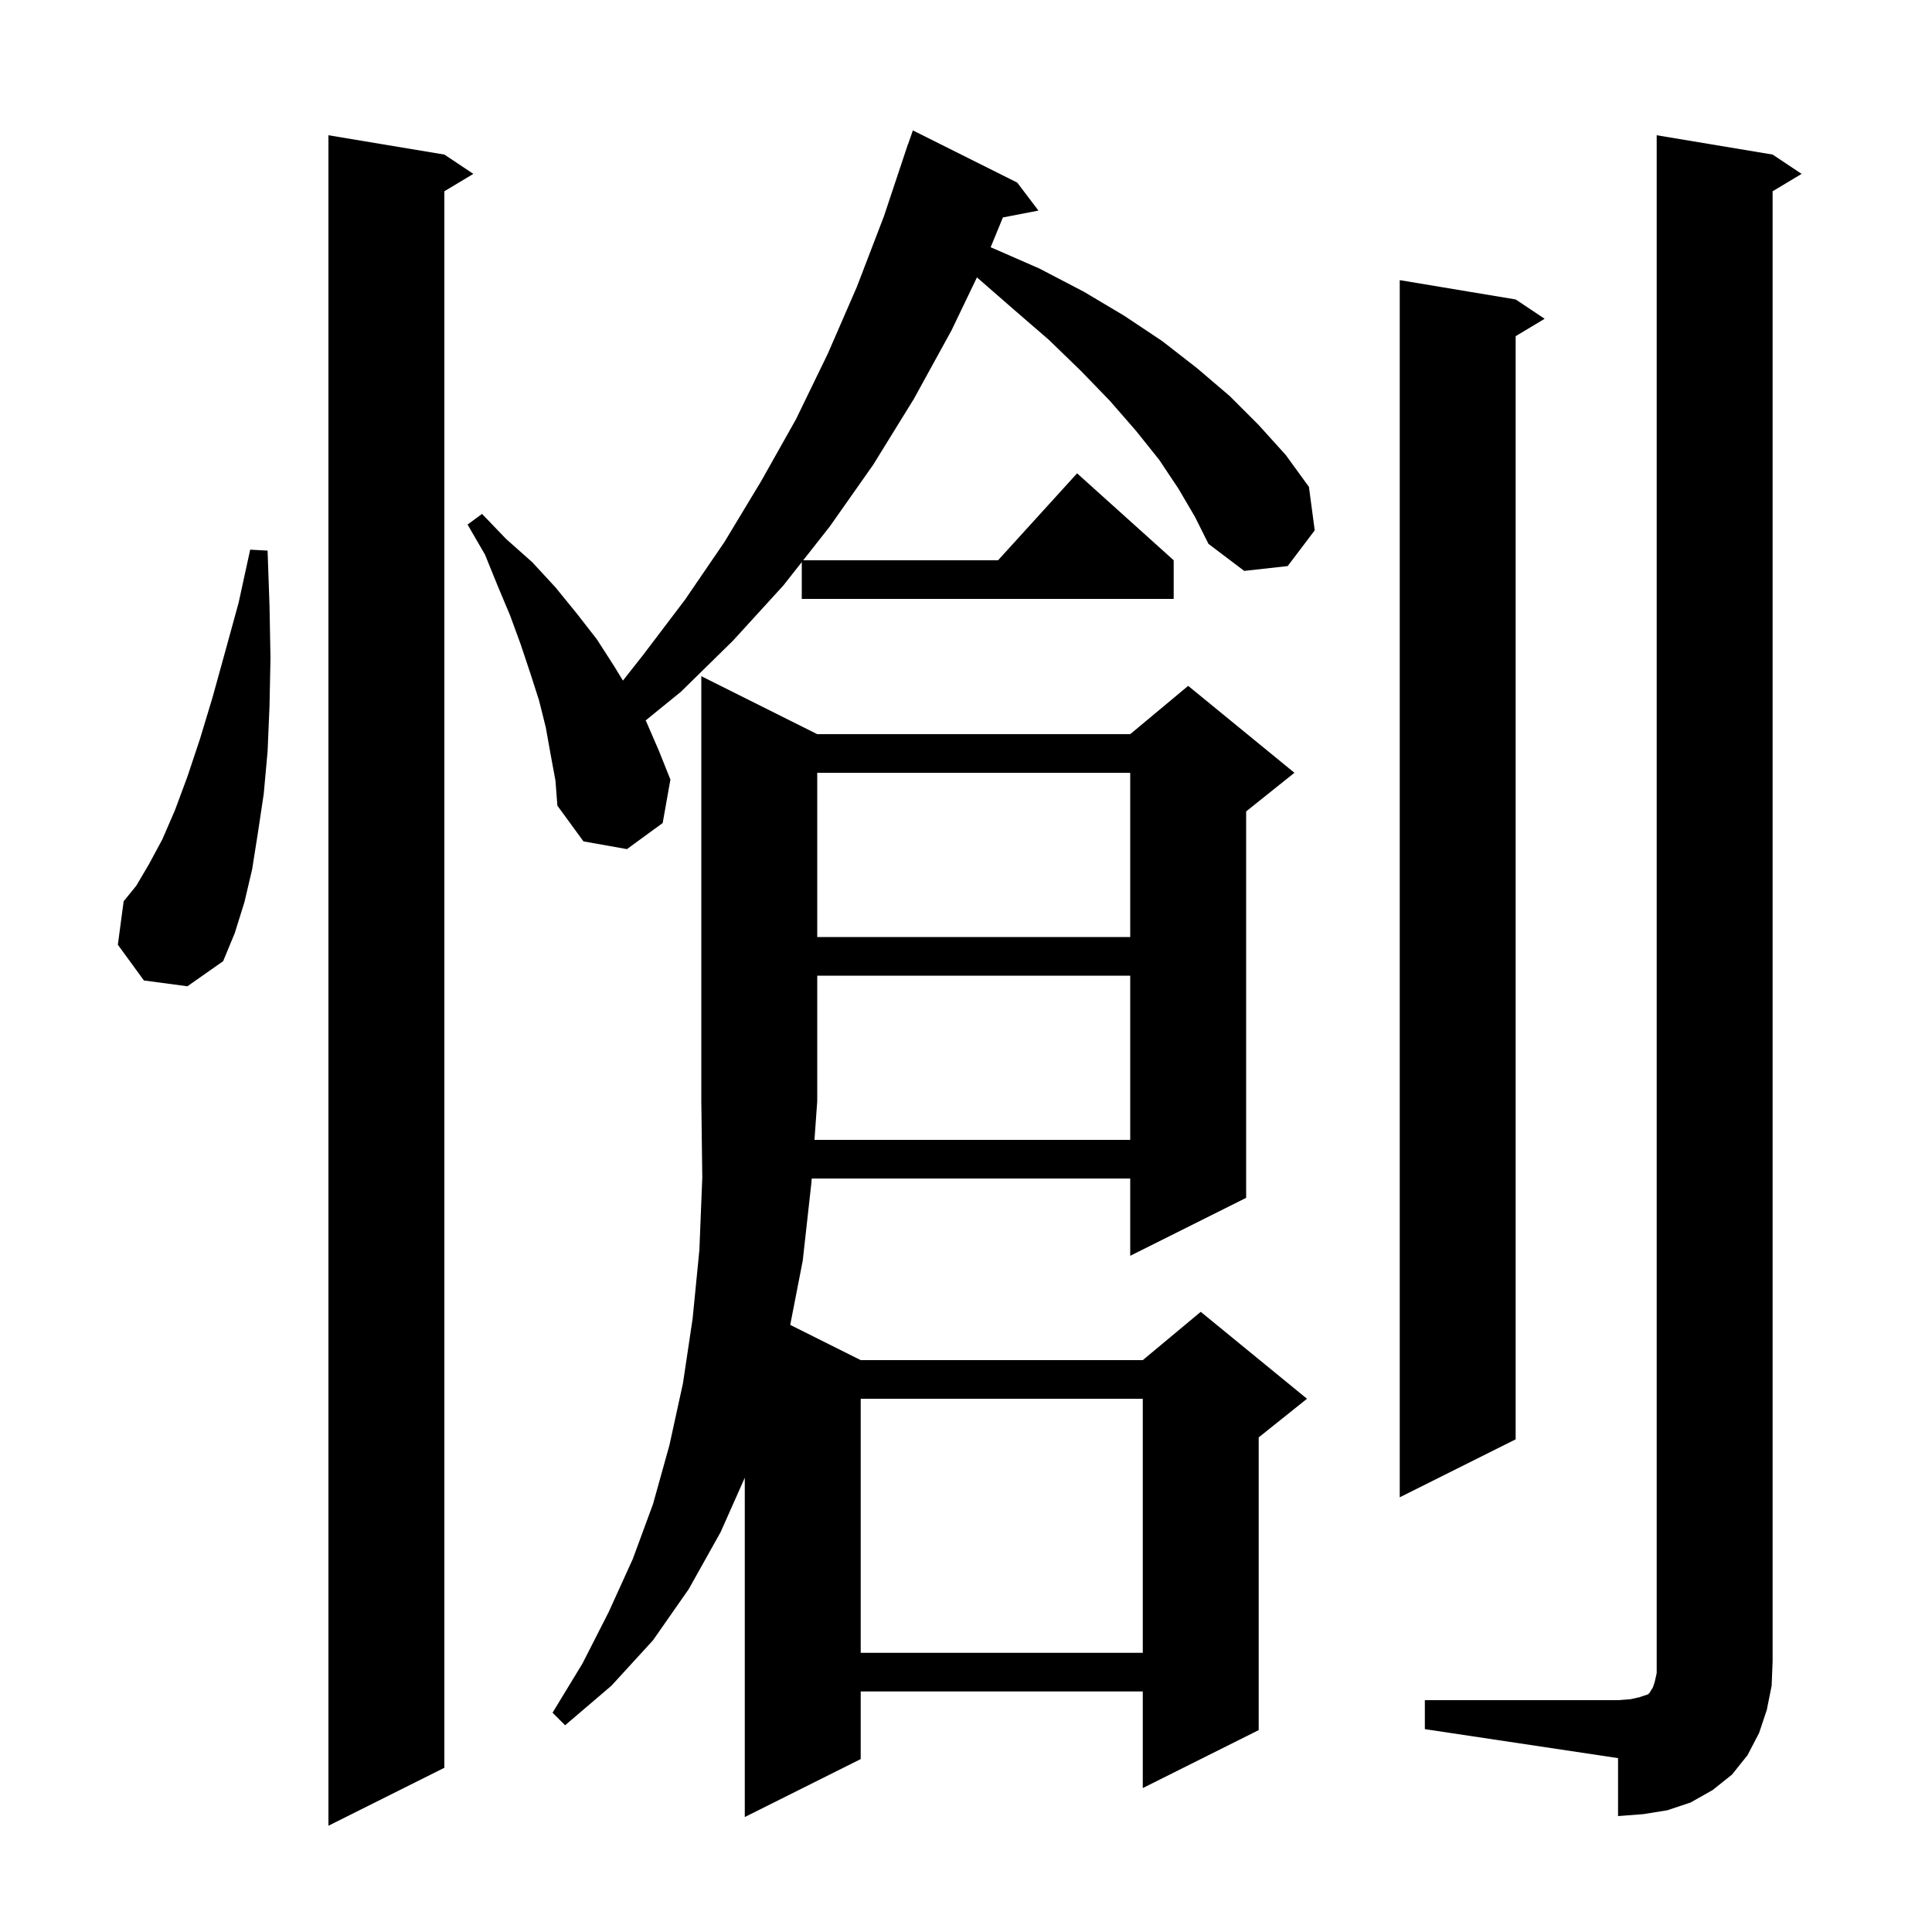 <svg xmlns="http://www.w3.org/2000/svg" xmlns:xlink="http://www.w3.org/1999/xlink" version="1.1" baseProfile="full" viewBox="0 0 200 200" width="200" height="200"><g fill="currentColor"><path d="M 46.0 16.0 L 49.0 18.0 L 46.0 19.8 L 46.0 183.0 L 34.0 189.0 L 34.0 14.0 Z M 117.0 118.0 L 117.0 101.0 L 84.6 101.0 L 84.6 114.0 L 84.314 118.0 Z M 147.5 176.0 L 167.5 176.0 L 168.8 175.9 L 169.7 175.7 L 170.6 175.4 L 170.8 175.2 L 170.9 175.0 L 171.1 174.7 L 171.3 174.1 L 171.5 173.2 L 171.5 14.0 L 183.5 16.0 L 186.5 18.0 L 183.5 19.8 L 183.5 172.0 L 183.4 174.5 L 182.9 177.0 L 182.1 179.4 L 180.9 181.7 L 179.3 183.7 L 177.3 185.3 L 175.0 186.6 L 172.6 187.4 L 170.1 187.8 L 167.5 188.0 L 167.5 182.0 L 147.5 179.0 Z M 89.1 144.8 L 89.1 171.1 L 118.3 171.1 L 118.3 144.8 Z M 156.9 31.0 L 159.9 33.0 L 156.9 34.8 L 156.9 149.0 L 144.9 155.0 L 144.9 29.0 Z M 14.9 101.5 L 12.2 97.8 L 12.8 93.3 L 14.1 91.7 L 15.4 89.5 L 16.8 86.9 L 18.1 83.9 L 19.4 80.4 L 20.7 76.5 L 22.0 72.2 L 23.3 67.5 L 24.7 62.4 L 25.9 56.9 L 27.7 57.0 L 27.9 62.7 L 28.0 68.1 L 27.9 73.1 L 27.7 77.8 L 27.3 82.2 L 26.7 86.2 L 26.1 90.0 L 25.3 93.4 L 24.3 96.6 L 23.1 99.5 L 19.4 102.1 Z M 84.6 80.0 L 84.6 97.0 L 117.0 97.0 L 117.0 80.0 Z M 122.0 50.6 L 120.0 47.6 L 117.6 44.6 L 114.9 41.5 L 111.9 38.4 L 108.6 35.2 L 104.9 32.0 L 101.133 28.716 L 98.5 34.2 L 94.6 41.3 L 90.4 48.1 L 85.9 54.5 L 83.146 58.0 L 103.318 58.0 L 111.5 49.0 L 121.5 58.0 L 121.5 62.0 L 83.0 62.0 L 83.0 58.185 L 81.1 60.6 L 75.9 66.3 L 70.5 71.6 L 66.835 74.582 L 66.9 74.7 L 68.2 77.7 L 69.4 80.7 L 68.6 85.2 L 64.9 87.9 L 60.4 87.1 L 57.7 83.4 L 57.5 80.8 L 57.228 79.33 L 57.2 79.3 L 57.218 79.278 L 57.0 78.1 L 56.5 75.3 L 55.8 72.5 L 54.9 69.7 L 53.9 66.7 L 52.8 63.7 L 51.5 60.6 L 50.2 57.4 L 48.4 54.3 L 49.9 53.2 L 52.4 55.8 L 55.1 58.2 L 57.5 60.8 L 59.7 63.5 L 61.8 66.2 L 63.6 69.0 L 64.483 70.455 L 66.5 67.9 L 70.9 62.1 L 75.0 56.1 L 78.8 49.8 L 82.4 43.4 L 85.7 36.6 L 88.7 29.7 L 91.5 22.4 L 94.0 14.9 L 94.012 14.904 L 94.5 13.5 L 105.3 18.9 L 107.5 21.8 L 103.819 22.51 L 102.551 25.6 L 102.8 25.7 L 107.6 27.8 L 112.2 30.2 L 116.4 32.7 L 120.3 35.3 L 123.9 38.1 L 127.3 41.0 L 130.3 44.0 L 133.1 47.1 L 135.5 50.4 L 136.1 54.9 L 133.3 58.6 L 128.8 59.1 L 125.1 56.3 L 123.7 53.5 Z M 84.6 76.0 L 117.0 76.0 L 123.0 71.0 L 134.0 80.0 L 129.0 84.0 L 129.0 124.0 L 117.0 130.0 L 117.0 122.0 L 84.029 122.0 L 84.0 122.4 L 83.1 130.5 L 81.804 137.152 L 89.1 140.8 L 118.3 140.8 L 124.3 135.8 L 135.3 144.8 L 130.3 148.8 L 130.3 179.1 L 118.3 185.1 L 118.3 175.1 L 89.1 175.1 L 89.1 182.1 L 77.1 188.1 L 77.1 152.975 L 74.6 158.6 L 71.3 164.5 L 67.6 169.8 L 63.3 174.5 L 58.5 178.6 L 57.2 177.3 L 60.3 172.2 L 63.0 166.9 L 65.5 161.4 L 67.6 155.7 L 69.3 149.6 L 70.7 143.2 L 71.7 136.5 L 72.4 129.4 L 72.7 121.9 L 72.6 114.0 L 72.6 70.0 Z "/></g></svg>